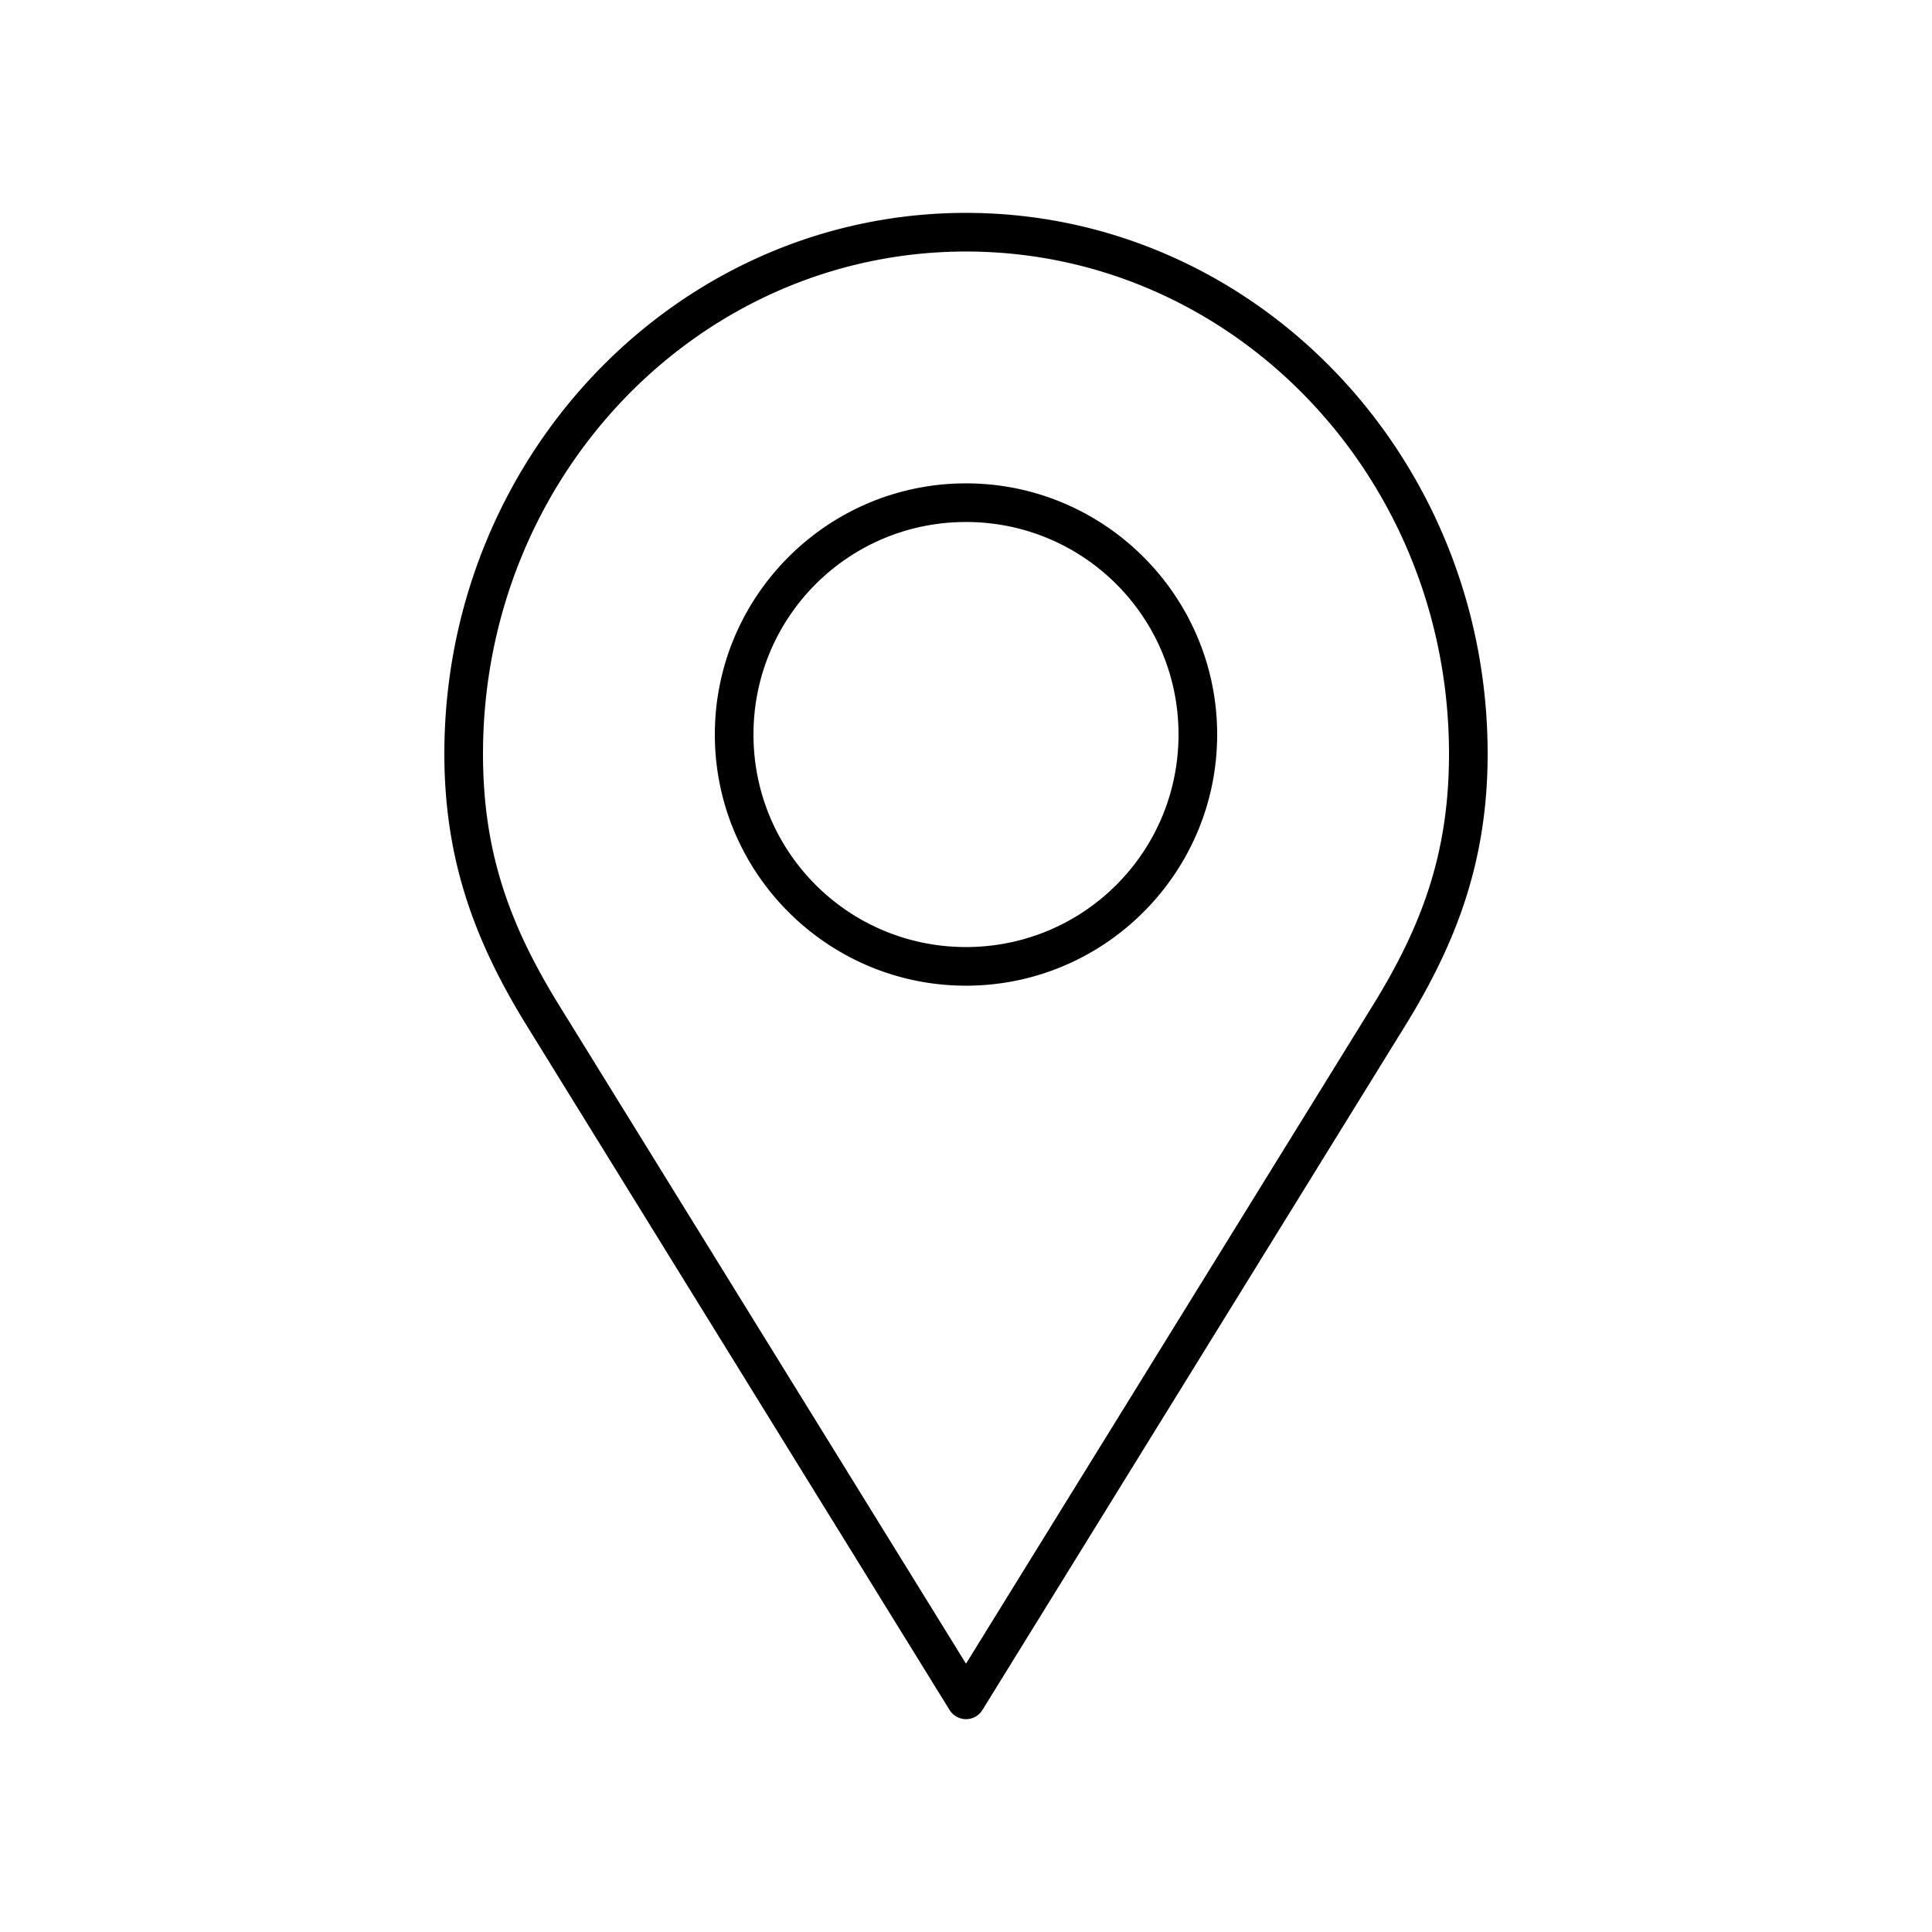 <svg xmlns:dc="http://purl.org/dc/elements/1.1/" xmlns:cc="http://creativecommons.org/ns#" xmlns:rdf="http://www.w3.org/1999/02/22-rdf-syntax-ns#" xmlns:svg="http://www.w3.org/2000/svg" xmlns="http://www.w3.org/2000/svg" xmlns:sodipodi="http://sodipodi.sourceforge.net/DTD/sodipodi-0.dtd" xmlns:inkscape="http://www.inkscape.org/namespaces/inkscape" version="1.1" x="0px" y="0px" viewBox="0 0 100 100"><g transform="translate(0,-952.362)"><path style="text-indent:0;text-transform:none;direction:ltr;block-progression:tb;baseline-shift:baseline;color:#000000;enable-background:accumulate;" d="m 50,963.381 c -14.921,0 -27,12.568 -27,28 0,5.563 1.623,9.792 4.281,14.094 l 21.875,35.406 a 1,1 0 0 0 1.688,0 l 21.875,-35.406 C 75.377,1001.173 77,996.944 77,991.381 77,975.948 64.921,963.381 50,963.381 z m 0,2 c 13.798,0 25,11.609 25,26 0,5.186 -1.426,8.947 -3.969,13.063 L 50,1038.474 28.969,1004.443 C 26.426,1000.328 25,996.566 25,991.381 25,976.989 36.202,965.381 50,965.381 z m 0,12 c -7.168,0 -13,5.832 -13,13 0,7.168 5.832,13 13,13 7.168,0 13,-5.832 13,-13 0,-7.168 -5.832,-13 -13,-13 z m 0,2 c 6.087,0 11,4.913 11,11 0,6.087 -4.913,11 -11,11 -6.087,0 -11,-4.913 -11,-11 0,-6.087 4.913,-11 11,-11 z" fill="#000000" fill-opacity="1" marker="none" visibility="visible" display="inline" overflow="visible"/></g></svg>